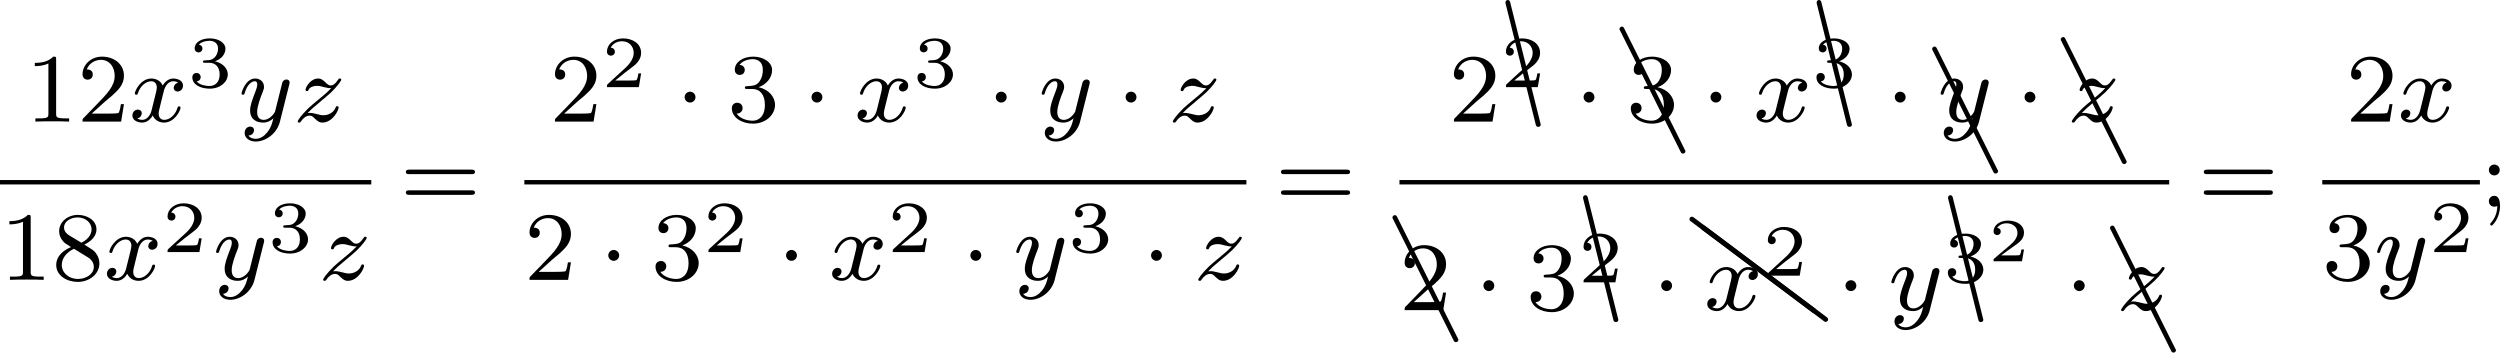 <?xml version='1.0' encoding='UTF-8'?>
<!-- This file was generated by dvisvgm 2.13.3 -->
<svg version='1.1' xmlns='http://www.w3.org/2000/svg' xmlns:xlink='http://www.w3.org/1999/xlink' width='407.863pt' height='57.525pt' viewBox='31.945 300.639 407.863 57.525'>
<defs>
<path id='g5-50' d='M2.934-.961H2.725C2.71-.867 2.66-.558 2.58-.508C2.54-.478 2.122-.478 2.047-.478H1.071C1.4-.722 1.768-1.001 2.067-1.2C2.516-1.509 2.934-1.798 2.934-2.326C2.934-2.964 2.331-3.318 1.619-3.318C.946-3.318 .453-2.929 .453-2.441C.453-2.182 .672-2.137 .742-2.137C.877-2.137 1.036-2.227 1.036-2.431C1.036-2.61 .907-2.71 .752-2.725C.892-2.949 1.181-3.098 1.514-3.098C1.998-3.098 2.401-2.809 2.401-2.321C2.401-1.903 2.112-1.584 1.729-1.26L.513-.229C.463-.184 .458-.184 .453-.149V0H2.77L2.934-.961Z'/>
<path id='g6-65' d='M.169-10.042C.139-10.112 .07-10.162 0-10.162C-.11-10.162-.199-10.072-.199-9.963C-.199-9.923-.189-9.893-.169-9.873L4.802 .08C4.832 .149 4.902 .199 4.981 .199C5.091 .199 5.181 .11 5.181 0C5.181-.03 5.171-.06 5.151-.08L.169-10.042Z'/>
<path id='g6-67' d='M.189-10.002C.169-10.092 .09-10.162 0-10.162C-.11-10.162-.189-10.072-.189-9.963V-9.913L2.291 .04C2.311 .13 2.391 .189 2.491 .189C2.6 .189 2.69 .11 2.69 0C2.69-.01 2.68-.03 2.68-.04L.189-10.002Z'/>
<path id='g6-90' d='M.12-7.631C.08-7.651 .04-7.671 0-7.671C-.11-7.671-.199-7.582-.199-7.472C-.199-7.402-.169-7.342-.12-7.313L9.843 .159C9.873 .179 9.913 .199 9.963 .199C10.072 .199 10.162 .11 10.162 0C10.162-.06 10.132-.12 10.082-.159L.12-7.631Z'/>
<path id='g0-1' d='M1.618-1.993C1.618-2.264 1.395-2.439 1.18-2.439C.925-2.439 .733-2.232 .733-2C.733-1.73 .956-1.554 1.172-1.554C1.427-1.554 1.618-1.761 1.618-1.993Z'/>
<path id='g2-50' d='M3.216-1.118H2.995C2.983-1.034 2.923-.64 2.833-.574C2.792-.538 2.307-.538 2.224-.538H1.106L1.871-1.16C2.074-1.321 2.606-1.704 2.792-1.883C2.971-2.062 3.216-2.367 3.216-2.792C3.216-3.539 2.54-3.975 1.739-3.975C.968-3.975 .43-3.467 .43-2.905C.43-2.6 .687-2.564 .753-2.564C.903-2.564 1.076-2.672 1.076-2.887C1.076-3.019 .998-3.21 .735-3.21C.873-3.515 1.237-3.742 1.65-3.742C2.277-3.742 2.612-3.276 2.612-2.792C2.612-2.367 2.331-1.931 1.913-1.548L.496-.251C.436-.191 .43-.185 .43 0H3.031L3.216-1.118Z'/>
<path id='g2-51' d='M1.757-1.985C2.266-1.985 2.606-1.644 2.606-1.034C2.606-.377 2.212-.09 1.775-.09C1.614-.09 .998-.126 .729-.472C.962-.496 1.058-.652 1.058-.813C1.058-1.016 .915-1.154 .717-1.154C.556-1.154 .377-1.052 .377-.801C.377-.209 1.034 .126 1.793 .126C2.678 .126 3.27-.442 3.27-1.034C3.27-1.47 2.935-1.931 2.224-2.11C2.696-2.266 3.078-2.648 3.078-3.138C3.078-3.616 2.517-3.975 1.799-3.975C1.1-3.975 .568-3.652 .568-3.162C.568-2.905 .765-2.833 .885-2.833C1.04-2.833 1.201-2.941 1.201-3.15C1.201-3.335 1.07-3.443 .909-3.467C1.19-3.778 1.733-3.778 1.787-3.778C2.092-3.778 2.475-3.634 2.475-3.138C2.475-2.809 2.289-2.236 1.692-2.2C1.584-2.194 1.423-2.182 1.369-2.182C1.309-2.176 1.243-2.17 1.243-2.08C1.243-1.985 1.309-1.985 1.411-1.985H1.757Z'/>
<path id='g1-120' d='M3.993-3.18C3.642-3.092 3.626-2.782 3.626-2.75C3.626-2.574 3.762-2.455 3.937-2.455S4.384-2.59 4.384-2.933C4.384-3.387 3.881-3.515 3.587-3.515C3.212-3.515 2.909-3.252 2.726-2.941C2.55-3.363 2.136-3.515 1.809-3.515C.94-3.515 .454-2.519 .454-2.295C.454-2.224 .51-2.192 .574-2.192C.669-2.192 .685-2.232 .709-2.327C.893-2.909 1.371-3.292 1.785-3.292C2.096-3.292 2.248-3.068 2.248-2.782C2.248-2.622 2.152-2.256 2.088-2C2.032-1.769 1.857-1.06 1.817-.909C1.706-.478 1.419-.143 1.06-.143C1.028-.143 .821-.143 .654-.255C1.02-.343 1.02-.677 1.02-.685C1.02-.869 .877-.98 .701-.98C.486-.98 .255-.797 .255-.494C.255-.128 .646 .08 1.052 .08C1.474 .08 1.769-.239 1.913-.494C2.088-.104 2.455 .08 2.837 .08C3.706 .08 4.184-.917 4.184-1.14C4.184-1.219 4.121-1.243 4.065-1.243C3.969-1.243 3.953-1.188 3.929-1.108C3.77-.574 3.316-.143 2.853-.143C2.59-.143 2.399-.319 2.399-.654C2.399-.813 2.447-.996 2.558-1.443C2.614-1.682 2.79-2.383 2.829-2.534C2.941-2.949 3.22-3.292 3.579-3.292C3.618-3.292 3.826-3.292 3.993-3.18Z'/>
<path id='g1-121' d='M4.129-3.005C4.16-3.116 4.16-3.132 4.16-3.188C4.16-3.387 4.001-3.435 3.905-3.435C3.866-3.435 3.682-3.427 3.579-3.22C3.563-3.18 3.491-2.893 3.451-2.726L2.973-.813C2.965-.789 2.622-.143 2.04-.143C1.65-.143 1.514-.43 1.514-.789C1.514-1.251 1.785-1.961 1.969-2.423C2.048-2.622 2.072-2.694 2.072-2.837C2.072-3.276 1.722-3.515 1.355-3.515C.566-3.515 .239-2.391 .239-2.295C.239-2.224 .295-2.192 .359-2.192C.462-2.192 .47-2.24 .494-2.319C.701-3.013 1.044-3.292 1.331-3.292C1.451-3.292 1.522-3.212 1.522-3.029C1.522-2.861 1.459-2.678 1.403-2.534C1.076-1.69 .94-1.283 .94-.909C.94-.128 1.53 .08 2 .08C2.375 .08 2.646-.088 2.837-.271C2.726 .175 2.646 .486 2.343 .869C2.08 1.196 1.761 1.403 1.403 1.403C1.267 1.403 .964 1.379 .805 1.14C1.227 1.108 1.259 .749 1.259 .701C1.259 .51 1.116 .406 .948 .406C.773 .406 .494 .542 .494 .933C.494 1.307 .837 1.626 1.403 1.626C2.216 1.626 3.132 .972 3.371 .008L4.129-3.005Z'/>
<path id='g1-122' d='M1.156-.693C1.443-.988 1.53-1.076 2.232-1.658C2.319-1.73 2.877-2.192 3.092-2.399C3.595-2.893 3.905-3.332 3.905-3.419C3.905-3.491 3.842-3.515 3.786-3.515C3.706-3.515 3.698-3.499 3.618-3.379C3.371-3.013 3.196-2.949 3.053-2.949C2.901-2.949 2.805-3.013 2.646-3.172C2.439-3.371 2.279-3.515 2.024-3.515C1.387-3.515 .988-2.798 .988-2.582C.988-2.574 .988-2.487 1.116-2.487C1.196-2.487 1.211-2.519 1.243-2.606C1.347-2.837 1.69-2.917 1.929-2.917C2.112-2.917 2.303-2.869 2.495-2.813C2.829-2.726 2.901-2.726 3.084-2.726C2.917-2.55 2.694-2.327 2.08-1.825C1.745-1.546 1.411-1.275 1.196-1.068C.606-.486 .351-.096 .351-.016C.351 .056 .406 .08 .47 .08C.55 .08 .566 .056 .606 0C.765-.239 1.012-.486 1.315-.486C1.498-.486 1.578-.414 1.73-.263C1.985-.016 2.128 .08 2.359 .08C3.188 .08 3.69-.909 3.69-1.156C3.69-1.227 3.634-1.259 3.571-1.259C3.483-1.259 3.467-1.211 3.435-1.132C3.284-.733 2.845-.518 2.447-.518C2.295-.518 2.12-.558 1.881-.622C1.546-.709 1.467-.709 1.347-.709C1.267-.709 1.219-.709 1.156-.693Z'/>
<path id='g4-49' d='M2.503-5.077C2.503-5.292 2.487-5.3 2.271-5.3C1.945-4.981 1.522-4.79 .765-4.79V-4.527C.98-4.527 1.411-4.527 1.873-4.742V-.654C1.873-.359 1.849-.263 1.092-.263H.813V0C1.14-.024 1.825-.024 2.184-.024S3.236-.024 3.563 0V-.263H3.284C2.527-.263 2.503-.359 2.503-.654V-5.077Z'/>
<path id='g4-50' d='M2.248-1.626C2.375-1.745 2.71-2.008 2.837-2.12C3.332-2.574 3.802-3.013 3.802-3.738C3.802-4.686 3.005-5.3 2.008-5.3C1.052-5.3 .422-4.575 .422-3.866C.422-3.475 .733-3.419 .845-3.419C1.012-3.419 1.259-3.539 1.259-3.842C1.259-4.256 .861-4.256 .765-4.256C.996-4.838 1.53-5.037 1.921-5.037C2.662-5.037 3.045-4.407 3.045-3.738C3.045-2.909 2.463-2.303 1.522-1.339L.518-.303C.422-.215 .422-.199 .422 0H3.571L3.802-1.427H3.555C3.531-1.267 3.467-.869 3.371-.717C3.324-.654 2.718-.654 2.59-.654H1.172L2.248-1.626Z'/>
<path id='g4-51' d='M2.016-2.662C2.646-2.662 3.045-2.2 3.045-1.363C3.045-.367 2.479-.072 2.056-.072C1.618-.072 1.02-.231 .741-.654C1.028-.654 1.227-.837 1.227-1.1C1.227-1.355 1.044-1.538 .789-1.538C.574-1.538 .351-1.403 .351-1.084C.351-.327 1.164 .167 2.072 .167C3.132 .167 3.873-.566 3.873-1.363C3.873-2.024 3.347-2.63 2.534-2.805C3.164-3.029 3.634-3.571 3.634-4.208S2.917-5.3 2.088-5.3C1.235-5.3 .59-4.838 .59-4.232C.59-3.937 .789-3.81 .996-3.81C1.243-3.81 1.403-3.985 1.403-4.216C1.403-4.511 1.148-4.623 .972-4.631C1.307-5.069 1.921-5.093 2.064-5.093C2.271-5.093 2.877-5.029 2.877-4.208C2.877-3.65 2.646-3.316 2.534-3.188C2.295-2.941 2.112-2.925 1.626-2.893C1.474-2.885 1.411-2.877 1.411-2.774C1.411-2.662 1.482-2.662 1.618-2.662H2.016Z'/>
<path id='g4-56' d='M2.646-2.877C3.092-3.092 3.634-3.491 3.634-4.113C3.634-4.87 2.861-5.3 2.12-5.3C1.275-5.3 .59-4.718 .59-3.969C.59-3.674 .693-3.403 .893-3.172C1.028-3.005 1.06-2.989 1.554-2.678C.566-2.24 .351-1.658 .351-1.211C.351-.335 1.235 .167 2.104 .167C3.084 .167 3.873-.494 3.873-1.339C3.873-1.841 3.602-2.176 3.475-2.311C3.339-2.439 3.332-2.447 2.646-2.877ZM1.411-3.626C1.18-3.762 .988-3.993 .988-4.272C.988-4.774 1.538-5.093 2.104-5.093C2.726-5.093 3.236-4.67 3.236-4.113C3.236-3.65 2.877-3.26 2.407-3.029L1.411-3.626ZM1.801-2.534C1.833-2.519 2.742-1.961 2.877-1.873C3.005-1.801 3.419-1.546 3.419-1.068C3.419-.454 2.774-.072 2.12-.072C1.411-.072 .805-.558 .805-1.211C.805-1.809 1.251-2.279 1.801-2.534Z'/>
<path id='g4-59' d='M1.618-2.989C1.618-3.26 1.403-3.435 1.18-3.435C.909-3.435 .733-3.22 .733-2.997C.733-2.726 .948-2.55 1.172-2.55C1.443-2.55 1.618-2.766 1.618-2.989ZM1.419-.064C1.419 .454 1.251 .917 .901 1.315C.853 1.379 .837 1.387 .837 1.427C.837 1.498 .909 1.546 .948 1.546C1.052 1.546 1.642 .901 1.642-.048C1.642-.311 1.61-.885 1.172-.885C.909-.885 .733-.677 .733-.446C.733-.207 .901 0 1.18 0C1.315 0 1.363-.024 1.419-.064Z'/>
<path id='g4-61' d='M5.826-2.654C5.946-2.654 6.105-2.654 6.105-2.837S5.914-3.021 5.794-3.021H.781C.662-3.021 .47-3.021 .47-2.837S.63-2.654 .749-2.654H5.826ZM5.794-.964C5.914-.964 6.105-.964 6.105-1.148S5.946-1.331 5.826-1.331H.749C.63-1.331 .47-1.331 .47-1.148S.662-.964 .781-.964H5.794Z'/>
</defs>
<g id='page6' transform='matrix(2 0 0 2 0 0)'>
<use x='18.048' y='160.239' xlink:href='#g4-49'/>
<use x='22.282' y='160.239' xlink:href='#g4-50'/>
<use x='26.517' y='160.239' xlink:href='#g1-120'/>
<use x='31.284' y='157.426' xlink:href='#g2-51'/>
<use x='35.435' y='160.239' xlink:href='#g1-121'/>
<use x='39.906' y='160.239' xlink:href='#g1-122'/>
<rect x='15.973' y='165.006' height='.359' width='30.285'/>
<use x='15.973' y='173.148' xlink:href='#g4-49'/>
<use x='20.207' y='173.148' xlink:href='#g4-56'/>
<use x='24.441' y='173.148' xlink:href='#g1-120'/>
<use x='29.208' y='170.879' xlink:href='#g2-50'/>
<use x='33.359' y='173.148' xlink:href='#g1-121'/>
<use x='37.831' y='170.879' xlink:href='#g2-51'/>
<use x='41.982' y='173.148' xlink:href='#g1-122'/>
<use x='48.61' y='167.178' xlink:href='#g4-61'/>
<use x='60.82' y='160.239' xlink:href='#g4-50'/>
<use x='65.054' y='157.426' xlink:href='#g2-50'/>
<use x='71.087' y='160.239' xlink:href='#g0-1'/>
<use x='75.321' y='160.239' xlink:href='#g4-51'/>
<use x='81.437' y='160.239' xlink:href='#g0-1'/>
<use x='85.671' y='160.239' xlink:href='#g1-120'/>
<use x='90.438' y='157.426' xlink:href='#g2-51'/>
<use x='96.471' y='160.239' xlink:href='#g0-1'/>
<use x='100.705' y='160.239' xlink:href='#g1-121'/>
<use x='107.059' y='160.239' xlink:href='#g0-1'/>
<use x='111.293' y='160.239' xlink:href='#g1-122'/>
<rect x='58.744' y='165.006' height='.359' width='58.9'/>
<use x='58.744' y='173.148' xlink:href='#g4-50'/>
<use x='64.86' y='173.148' xlink:href='#g0-1'/>
<use x='69.094' y='173.148' xlink:href='#g4-51'/>
<use x='73.329' y='170.879' xlink:href='#g2-50'/>
<use x='79.361' y='173.148' xlink:href='#g0-1'/>
<use x='83.596' y='173.148' xlink:href='#g1-120'/>
<use x='88.363' y='170.879' xlink:href='#g2-50'/>
<use x='94.395' y='173.148' xlink:href='#g0-1'/>
<use x='98.63' y='173.148' xlink:href='#g1-121'/>
<use x='103.101' y='170.879' xlink:href='#g2-51'/>
<use x='109.134' y='173.148' xlink:href='#g0-1'/>
<use x='113.368' y='173.148' xlink:href='#g1-122'/>
<use x='119.996' y='167.178' xlink:href='#g4-61'/>
<use x='134.15' y='160.239' xlink:href='#g4-50'/>
<use x='138.966' y='160.481' xlink:href='#g6-67'/>
<use x='138.385' y='157.426' xlink:href='#g2-50'/>
<use x='144.418' y='160.239' xlink:href='#g0-1'/>
<use x='148.278' y='162.652' xlink:href='#g6-65'/>
<use x='148.652' y='160.239' xlink:href='#g4-51'/>
<use x='154.768' y='160.239' xlink:href='#g0-1'/>
<use x='159.002' y='160.239' xlink:href='#g1-120'/>
<use x='164.35' y='160.481' xlink:href='#g6-67'/>
<use x='163.769' y='157.426' xlink:href='#g2-51'/>
<use x='169.802' y='160.239' xlink:href='#g0-1'/>
<use x='173.781' y='164.279' xlink:href='#g6-65'/>
<use x='174.036' y='160.239' xlink:href='#g1-121'/>
<use x='180.389' y='160.239' xlink:href='#g0-1'/>
<use x='184.271' y='163.505' xlink:href='#g6-65'/>
<use x='184.624' y='160.239' xlink:href='#g1-122'/>
<rect x='130.131' y='165.006' height='.359' width='62.788'/>
<use x='129.757' y='178.031' xlink:href='#g6-65'/>
<use x='130.131' y='175.617' xlink:href='#g4-50'/>
<use x='136.247' y='175.617' xlink:href='#g0-1'/>
<use x='140.481' y='175.617' xlink:href='#g4-51'/>
<use x='145.296' y='176.403' xlink:href='#g6-67'/>
<use x='144.715' y='173.348' xlink:href='#g2-50'/>
<use x='150.748' y='175.617' xlink:href='#g0-1'/>
<use x='153.986' y='175.666' xlink:href='#g6-90'/>
<use x='154.934' y='176.376' xlink:href='#g6-90'/>
<use x='154.982' y='175.617' xlink:href='#g1-120'/>
<use x='159.749' y='172.805' xlink:href='#g2-50'/>
<use x='165.782' y='175.617' xlink:href='#g0-1'/>
<use x='170.016' y='175.617' xlink:href='#g1-121'/>
<use x='175.069' y='176.403' xlink:href='#g6-67'/>
<use x='174.488' y='173.348' xlink:href='#g2-51'/>
<use x='178.141' y='171.632' xlink:href='#g5-50'/>
<use x='184.409' y='175.617' xlink:href='#g0-1'/>
<use x='188.29' y='178.883' xlink:href='#g6-65'/>
<use x='188.643' y='175.617' xlink:href='#g1-122'/>
<use x='195.271' y='167.178' xlink:href='#g4-61'/>
<use x='207.334' y='160.239' xlink:href='#g4-50'/>
<use x='211.568' y='160.239' xlink:href='#g1-120'/>
<rect x='205.406' y='165.006' height='.359' width='12.857'/>
<use x='205.406' y='173.148' xlink:href='#g4-51'/>
<use x='209.64' y='173.148' xlink:href='#g1-121'/>
<use x='214.112' y='170.879' xlink:href='#g2-50'/>
<use x='218.263' y='167.178' xlink:href='#g4-59'/>
</g>
</svg>